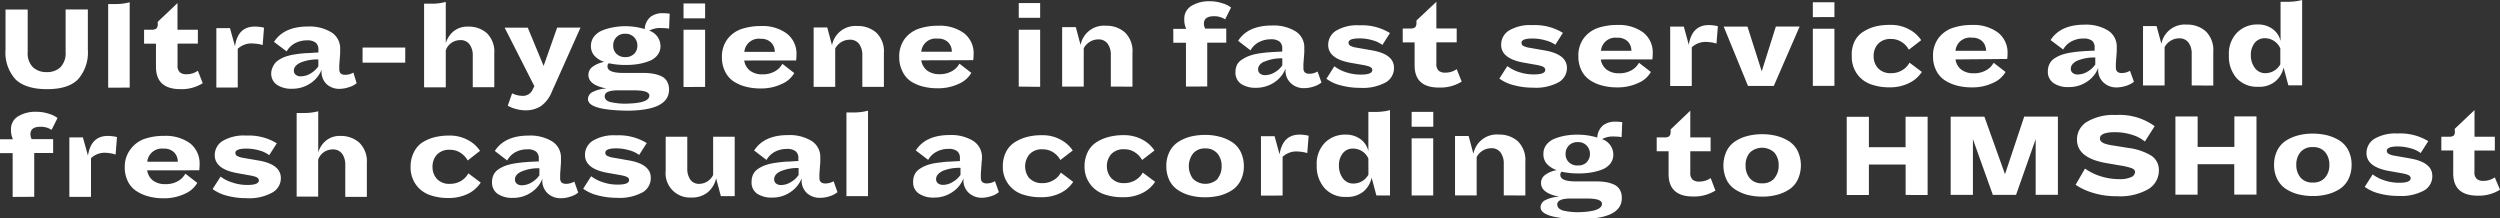 <svg xmlns="http://www.w3.org/2000/svg" viewBox="0 0 420.61 36.74"><rect x="0" y="0" width="420.61" height="36.74" fill="#333333" stroke="none"/><defs><style>.cls-1{fill:#fff;}</style></defs><g id="Layer_2" data-name="Layer 2"><g id="Design"><path class="cls-1" d="M2.64,13.38a6.66,6.66,0,0,1-1.71-5V1.6H4.66V8.73a3.34,3.34,0,0,0,.88,2.58,3.28,3.28,0,0,0,2.33.82,3.21,3.21,0,0,0,2.3-.82,3.41,3.41,0,0,0,.87-2.58V1.59h3.74V8.34a6.83,6.83,0,0,1-1.65,5Q11.51,15,7.93,15T2.64,13.38Z"/><path class="cls-1" d="M18.2,14.75l0-14.07H19.3a9.26,9.26,0,0,0,2.52-.3V14.74Z"/><path class="cls-1" d="M34.11,14a6.7,6.7,0,0,1-3.73,1q-4.14,0-4.14-3.77V7.35h-2V5h1.23a1.32,1.32,0,0,0,.84-.2A1.06,1.06,0,0,0,26.54,4V3.67L29.86.52V5h3.43V7.34H29.87V11a1.51,1.51,0,0,0,.38,1.16,1.64,1.64,0,0,0,1.11.33,3.22,3.22,0,0,0,1.93-.59Z"/><path class="cls-1" d="M36.4,14.73v-10h2.29l.85,3.06Q40,4.47,42.88,4.47a6.55,6.55,0,0,1,1.54.19l-.23,2.92a5.74,5.74,0,0,0-1.47-.25A3.37,3.37,0,0,0,40,8.21v6.51Z"/><path class="cls-1" d="M55,14.2a2.87,2.87,0,0,1-.9-2.33v-.14A4.8,4.8,0,0,1,52.25,14a5.37,5.37,0,0,1-3.1.93,4.32,4.32,0,0,1-2.52-.64,2.27,2.27,0,0,1-1-2A2.72,2.72,0,0,1,46,11.06a2.35,2.35,0,0,1,.81-.91A5.49,5.49,0,0,1,48,9.54a8.76,8.76,0,0,1,1.62-.39q.94-.15,1.86-.21c.6,0,1.3-.08,2.09-.11V8.35a1.46,1.46,0,0,0-.45-1.17,2.29,2.29,0,0,0-1.5-.39,4.23,4.23,0,0,0-2,.49,3.46,3.46,0,0,0-1.39,1.37L46.1,7.05q1.65-2.58,5.69-2.59a7.08,7.08,0,0,1,4,1,3.17,3.17,0,0,1,1.44,2.8c0,.11,0,.35,0,.71l-.15,2c0,.34,0,.56,0,.68,0,.63.33.94,1,.94a2.79,2.79,0,0,0,1.38-.38L60,14a3.7,3.7,0,0,1-1.29.67,5.25,5.25,0,0,1-1.61.28A3.14,3.14,0,0,1,55,14.2Zm-4.51-3.64q-1.05.54-1.05,1.32a.86.86,0,0,0,.32.7,1.26,1.26,0,0,0,.86.26,3.21,3.21,0,0,0,1.68-.51,4,4,0,0,0,1.26-1.17V10A7.42,7.42,0,0,0,50.49,10.56Z"/><path class="cls-1" d="M61,8h7.18v2.54H61Z"/><path class="cls-1" d="M81.89,5.56A4.35,4.35,0,0,1,83.16,9v5.67H79.54V9.39A3.12,3.12,0,0,0,79,7.46a1.85,1.85,0,0,0-1.6-.71A2.57,2.57,0,0,0,75,8.47v6.22H71.35l0-14.07h1.16A8.85,8.85,0,0,0,75,.32V7.25a4.21,4.21,0,0,1,1.33-2,3.65,3.65,0,0,1,2.41-.77A4.58,4.58,0,0,1,81.89,5.56Z"/><path class="cls-1" d="M92.81,15.51A5.38,5.38,0,0,1,91,17.86a4.75,4.75,0,0,1-2.65.7,6.08,6.08,0,0,1-1.57-.23,5.45,5.45,0,0,1-1.35-.55l.73-2.08a3.91,3.91,0,0,0,1.66.42,1.77,1.77,0,0,0,1.77-1l.31-.63-5-9.84h3.89l2.67,6.44,2.28-6.45h3.93Z"/><path class="cls-1" d="M98.92,16.66a1.37,1.37,0,0,1,.87-1.22,5.66,5.66,0,0,1,2.28-.55C100,14.51,99,13.75,99,12.6a1.66,1.66,0,0,1,.75-1.4,4.56,4.56,0,0,1,1.92-.78,3.93,3.93,0,0,1-1.62-1,2.38,2.38,0,0,1-.63-1.7A2.56,2.56,0,0,1,100,6.08a3.4,3.4,0,0,1,1.44-1,9.09,9.09,0,0,1,1.78-.49A11.14,11.14,0,0,1,105,4.41a11.37,11.37,0,0,1,3.47.48,2.86,2.86,0,0,1,1-2.07,3.35,3.35,0,0,1,2.09-.6,8.53,8.53,0,0,1,1.11.08l-.1,2.52a7.8,7.8,0,0,0-1.28-.1,3.71,3.71,0,0,0-2.06.44,2.75,2.75,0,0,1,1.89,2.56,2.4,2.4,0,0,1-.52,1.57,3.18,3.18,0,0,1-1.43,1,9.18,9.18,0,0,1-1.85.49,12.81,12.81,0,0,1-2,.15,13.36,13.36,0,0,1-2.9-.29.65.65,0,0,0-.21.54c0,.73.88,1.09,2.65,1.09l1.52,0,1.75,0a10.38,10.38,0,0,1,1.69.12,5.44,5.44,0,0,1,1.39.41,2.11,2.11,0,0,1,1,.87,2.68,2.68,0,0,1,.35,1.41c0,2.36-2.37,3.53-7.12,3.54C101.08,18.54,98.93,17.92,98.92,16.66Zm10.33-.58c0-.59-.85-.88-2.56-.88l-1.46,0-1.23,0c-1.51,0-2.26.32-2.26,1,0,.45.29.76.87.95a10.94,10.94,0,0,0,3,.28C108,17.36,109.25,16.93,109.25,16.08Zm-2.57-7a1.9,1.9,0,0,0,.55-1.4,1.93,1.93,0,0,0-2-2,1.92,1.92,0,0,0-2.06,2,1.88,1.88,0,0,0,.55,1.38,2.07,2.07,0,0,0,1.51.55A2,2,0,0,0,106.68,9.06Z"/><path class="cls-1" d="M115,3.08V.58h3.63v2.5Zm0,11.56V5h3.63v9.62Z"/><path class="cls-1" d="M125.21,10.18a2.64,2.64,0,0,0,1,1.73,3.39,3.39,0,0,0,2.07.6,4.07,4.07,0,0,0,2.07-.5,3.19,3.19,0,0,0,1.28-1.27l2,1.55a4.38,4.38,0,0,1-2.11,1.84,8,8,0,0,1-3.55.75,9.67,9.67,0,0,1-2.47-.29,6.86,6.86,0,0,1-2.07-.89A4.18,4.18,0,0,1,122,12.05a5.16,5.16,0,0,1-.54-2.41,4.89,4.89,0,0,1,.93-3.06,5,5,0,0,1,2.36-1.7,10.27,10.27,0,0,1,3.28-.5,6.9,6.9,0,0,1,4.31,1.24A4.25,4.25,0,0,1,134,9.25a7,7,0,0,1-.06.92Zm0-1.45h5.14a2.17,2.17,0,0,0-.6-1.56A2.33,2.33,0,0,0,128,6.53,2.44,2.44,0,0,0,125.23,8.73Z"/><path class="cls-1" d="M145.08,14.61V9.32a3.14,3.14,0,0,0-.54-1.93,1.88,1.88,0,0,0-1.6-.71,2.77,2.77,0,0,0-2.42,1.49v6.45h-3.63v-10h2.29l.8,3a4,4,0,0,1,4.28-3.24,4.63,4.63,0,0,1,3.18,1.12,4.36,4.36,0,0,1,1.27,3.45v5.67Z"/><path class="cls-1" d="M155,10.15a2.64,2.64,0,0,0,1,1.73,3.39,3.39,0,0,0,2.07.6,4.07,4.07,0,0,0,2.07-.5,3.19,3.19,0,0,0,1.28-1.27l2,1.55a4.43,4.43,0,0,1-2.11,1.84,8,8,0,0,1-3.56.75,9.65,9.65,0,0,1-2.46-.29,6.9,6.9,0,0,1-2.07-.89A4.18,4.18,0,0,1,151.83,12a5.19,5.19,0,0,1-.54-2.41,4.89,4.89,0,0,1,.93-3.06,5,5,0,0,1,2.36-1.7,10,10,0,0,1,3.28-.5,6.9,6.9,0,0,1,4.31,1.24,4.25,4.25,0,0,1,1.63,3.63,7.11,7.11,0,0,1-.06.92Zm0-1.45h5.14a2.22,2.22,0,0,0-.6-1.57,2.34,2.34,0,0,0-1.8-.63A2.43,2.43,0,0,0,155,8.7Z"/><path class="cls-1" d="M171.4,3V.52H175V3Zm0,11.57V5H175v9.61Z"/><path class="cls-1" d="M186.89,14.57V9.28a3.12,3.12,0,0,0-.54-1.93,1.86,1.86,0,0,0-1.6-.72,2.78,2.78,0,0,0-2.42,1.5v6.44H178.7v-10H181l.8,3a4,4,0,0,1,4.28-3.24,4.68,4.68,0,0,1,3.18,1.12,4.37,4.37,0,0,1,1.27,3.46v5.67Z"/><path class="cls-1" d="M199.53,14.56V7.19H197.4V4.86h2.18a3.54,3.54,0,0,1-.33-1.64A2.47,2.47,0,0,1,200.44,1a5.65,5.65,0,0,1,3.13-.79,6.52,6.52,0,0,1,2.05.33,4.45,4.45,0,0,1,1.5.72l-1,2a3.31,3.31,0,0,0-1.89-.53q-1.68,0-1.68,1.26a1.82,1.82,0,0,0,.21.82h3.55V7.18h-3.2v7.37Z"/><path class="cls-1" d="M217.18,14a2.89,2.89,0,0,1-.9-2.32v-.15a4.8,4.8,0,0,1-1.85,2.3,5.43,5.43,0,0,1-3.1.94,4.4,4.4,0,0,1-2.52-.65,2.29,2.29,0,0,1-.95-2,2.85,2.85,0,0,1,.28-1.26A2.42,2.42,0,0,1,209,10a5.49,5.49,0,0,1,1.21-.61A8.76,8.76,0,0,1,211.78,9c.63-.1,1.25-.17,1.85-.21s1.31-.08,2.1-.11V8.18A1.46,1.46,0,0,0,215.28,7a2.29,2.29,0,0,0-1.5-.39,4.35,4.35,0,0,0-2,.49,3.46,3.46,0,0,0-1.39,1.37l-2.08-1.6Q209.93,4.3,214,4.29a7.08,7.08,0,0,1,4,1,3.17,3.17,0,0,1,1.44,2.8c0,.11,0,.35,0,.71l-.15,2c0,.33,0,.56,0,.67,0,.63.33.94,1,.94a2.69,2.69,0,0,0,1.38-.38l.66,1.85a3.7,3.7,0,0,1-1.29.67,5,5,0,0,1-1.61.28A3.14,3.14,0,0,1,217.18,14Zm-4.51-3.63c-.7.35-1,.79-1,1.31a.86.86,0,0,0,.32.7,1.28,1.28,0,0,0,.86.26,3.21,3.21,0,0,0,1.68-.51A3.88,3.88,0,0,0,215.74,11V9.81A7.24,7.24,0,0,0,212.67,10.4Z"/><path class="cls-1" d="M233.13,13.87a8.12,8.12,0,0,1-4.33.91,12.45,12.45,0,0,1-3.19-.41,6.72,6.72,0,0,1-2.45-1.12l1.34-2.1a6.5,6.5,0,0,0,1.94,1,7.81,7.81,0,0,0,2.51.4c1.29,0,1.93-.25,1.93-.76s-.56-.68-1.68-.88l-2-.35q-3.74-.69-3.74-3a2.8,2.8,0,0,1,1.3-2.38,6.9,6.9,0,0,1,3.95-.92,9,9,0,0,1,5.14,1.3l-1.27,2a4.78,4.78,0,0,0-1.68-.79,7.43,7.43,0,0,0-2.19-.31c-1.22,0-1.83.24-1.83.73a.62.62,0,0,0,.34.53,3.63,3.63,0,0,0,1.09.31l2.5.44q3.72.64,3.72,2.93A2.77,2.77,0,0,1,233.13,13.87Z"/><path class="cls-1" d="M245.92,13.73a6.73,6.73,0,0,1-3.74,1Q238,14.77,238,11V7.13h-2V4.8h1.24a1.36,1.36,0,0,0,.84-.2,1.1,1.1,0,0,0,.23-.81V3.45L241.66.3V4.79h3.42V7.12h-3.42v3.61a1.51,1.51,0,0,0,.38,1.16,1.64,1.64,0,0,0,1.11.33,3.2,3.2,0,0,0,1.93-.59Z"/><path class="cls-1" d="M262.23,13.84a8.08,8.08,0,0,1-4.32.91,12.4,12.4,0,0,1-3.19-.41,6.85,6.85,0,0,1-2.46-1.12l1.34-2.1a6.63,6.63,0,0,0,1.94,1,7.9,7.9,0,0,0,2.51.4c1.29,0,1.93-.25,1.93-.76s-.56-.68-1.68-.88l-2-.35c-2.5-.46-3.74-1.45-3.74-3a2.78,2.78,0,0,1,1.3-2.38,6.86,6.86,0,0,1,3.94-.92,9,9,0,0,1,5.15,1.3l-1.28,2A4.73,4.73,0,0,0,260,6.79a7.45,7.45,0,0,0-2.2-.31c-1.21,0-1.82.24-1.82.73a.58.58,0,0,0,.34.53,3.54,3.54,0,0,0,1.09.31l2.5.44c2.48.43,3.71,1.41,3.72,2.93A2.76,2.76,0,0,1,262.23,13.84Z"/><path class="cls-1" d="M269.33,10a2.62,2.62,0,0,0,1,1.73,3.39,3.39,0,0,0,2.07.6,4.13,4.13,0,0,0,2.08-.5,3.23,3.23,0,0,0,1.27-1.27l2,1.55a4.35,4.35,0,0,1-2.1,1.84,8.07,8.07,0,0,1-3.56.75,9.67,9.67,0,0,1-2.47-.29,6.86,6.86,0,0,1-2.07-.89,4.22,4.22,0,0,1-1.46-1.64,5.23,5.23,0,0,1-.54-2.42,4.89,4.89,0,0,1,.93-3.06,5.07,5.07,0,0,1,2.36-1.7,10.27,10.27,0,0,1,3.28-.5,6.9,6.9,0,0,1,4.31,1.24,4.25,4.25,0,0,1,1.63,3.63,7,7,0,0,1-.06.92Zm0-1.45h5.14a2.22,2.22,0,0,0-.6-1.57,2.37,2.37,0,0,0-1.8-.63A2.43,2.43,0,0,0,269.35,8.58Z"/><path class="cls-1" d="M281,14.47v-10h2.29l.84,3.07q.53-3.32,3.36-3.32a6.4,6.4,0,0,1,1.53.19l-.23,2.92a5.69,5.69,0,0,0-1.47-.26,3.4,3.4,0,0,0-2.69.89v6.51Z"/><path class="cls-1" d="M294.09,14.46,290,4.47h4L296.4,12l2.38-7.54h4l-4.35,10Z"/><path class="cls-1" d="M305,2.88V.38h3.63V2.87Zm0,11.57V4.83h3.63v9.61Z"/><path class="cls-1" d="M316,11.51a2.85,2.85,0,0,0,2.15.8,3.55,3.55,0,0,0,1.89-.5,3.29,3.29,0,0,0,1.22-1.27l2.08,1.56a5.25,5.25,0,0,1-2,1.8,7.1,7.1,0,0,1-3.43.79,9,9,0,0,1-3.19-.52,4.85,4.85,0,0,1-2.28-1.73,5,5,0,0,1-.89-3A5.18,5.18,0,0,1,312,7a4.06,4.06,0,0,1,1.47-1.65,7.2,7.2,0,0,1,2.06-.9A10.12,10.12,0,0,1,318,4.19a6.31,6.31,0,0,1,3.23.77,5.47,5.47,0,0,1,2,1.8l-2.08,1.6a3.47,3.47,0,0,0-1.21-1.29,3.16,3.16,0,0,0-1.77-.51,2.81,2.81,0,0,0-2.19.81,2.93,2.93,0,0,0-.75,2.07A2.9,2.9,0,0,0,316,11.51Z"/><path class="cls-1" d="M329,10a2.64,2.64,0,0,0,1,1.73,3.39,3.39,0,0,0,2.07.6,4.07,4.07,0,0,0,2.07-.5,3.19,3.19,0,0,0,1.28-1.27l2,1.55a4.43,4.43,0,0,1-2.11,1.84,8,8,0,0,1-3.55.75,9.67,9.67,0,0,1-2.47-.29,7.12,7.12,0,0,1-2.07-.89,4.18,4.18,0,0,1-1.46-1.65,5.19,5.19,0,0,1-.54-2.41,4.89,4.89,0,0,1,.93-3.06,5,5,0,0,1,2.36-1.7,10,10,0,0,1,3.28-.5,6.9,6.9,0,0,1,4.31,1.24A4.25,4.25,0,0,1,337.76,9a7.22,7.22,0,0,1-.06.92Zm0-1.45h5.14a2.22,2.22,0,0,0-.6-1.57,2.37,2.37,0,0,0-1.79-.64A2.45,2.45,0,0,0,329,8.52Z"/><path class="cls-1" d="M353.91,13.89a2.87,2.87,0,0,1-.9-2.33v-.14a4.8,4.8,0,0,1-1.85,2.3,5.37,5.37,0,0,1-3.1.93,4.32,4.32,0,0,1-2.52-.64,2.27,2.27,0,0,1-1-2,2.72,2.72,0,0,1,.28-1.26,2.35,2.35,0,0,1,.81-.91,5.49,5.49,0,0,1,1.21-.61,8.76,8.76,0,0,1,1.62-.39q.94-.15,1.86-.21c.6-.05,1.3-.08,2.09-.11V8A1.46,1.46,0,0,0,352,6.87a2.29,2.29,0,0,0-1.5-.39,4.23,4.23,0,0,0-2,.49,3.5,3.5,0,0,0-1.39,1.36L345,6.74q1.65-2.58,5.69-2.59a7.09,7.09,0,0,1,4,1,3.19,3.19,0,0,1,1.44,2.81c0,.11,0,.35,0,.71l-.15,2c0,.34,0,.56,0,.68,0,.63.33.94,1,.94a2.79,2.79,0,0,0,1.38-.38l.66,1.85a3.88,3.88,0,0,1-1.29.67,5.57,5.57,0,0,1-1.61.28A3.14,3.14,0,0,1,353.91,13.89Zm-4.51-3.64q-1,.54-1,1.32a.86.86,0,0,0,.32.7,1.28,1.28,0,0,0,.86.26,3.21,3.21,0,0,0,1.68-.51,4,4,0,0,0,1.26-1.17V9.67A7.42,7.42,0,0,0,349.4,10.25Z"/><path class="cls-1" d="M368.74,14.38V9.09a3.12,3.12,0,0,0-.54-1.93,1.86,1.86,0,0,0-1.6-.71,2.77,2.77,0,0,0-2.42,1.49v6.44h-3.63v-10h2.28l.81,3a4,4,0,0,1,4.28-3.24,4.68,4.68,0,0,1,3.18,1.12,4.41,4.41,0,0,1,1.27,3.46v5.67Z"/><path class="cls-1" d="M385,14.36l-.8-3a4.21,4.21,0,0,1-1.37,2.32,4.29,4.29,0,0,1-2.93.92,4.64,4.64,0,0,1-3.62-1.47A5.53,5.53,0,0,1,375,9.29a5.06,5.06,0,0,1,1.39-3.82,4.72,4.72,0,0,1,3.41-1.35,4.09,4.09,0,0,1,2.58.78,3.45,3.45,0,0,1,1.31,2V.3h1.18a9.5,9.5,0,0,0,2.45-.3l0,14.36Zm-1.35-6.21a2.83,2.83,0,0,0-2.59-1.72,2.12,2.12,0,0,0-1.73.8,3.23,3.23,0,0,0-.64,2.06,3.54,3.54,0,0,0,.67,2.14,2.14,2.14,0,0,0,1.81.88,2.87,2.87,0,0,0,2.48-1.49Z"/><path class="cls-1" d="M2.13,33.13V25.76H0V23.43H2.18a3.54,3.54,0,0,1-.33-1.64A2.47,2.47,0,0,1,3,19.6a5.57,5.57,0,0,1,3.13-.79,6.61,6.61,0,0,1,2.06.32,4.8,4.8,0,0,1,1.49.72l-1,2a3.26,3.26,0,0,0-1.89-.52c-1.12,0-1.67.42-1.67,1.26a1.82,1.82,0,0,0,.21.82H8.94v2.33H5.76v7.37Z"/><path class="cls-1" d="M11.67,33.12v-10h2.28l.85,3.07q.51-3.32,3.35-3.32a6.4,6.4,0,0,1,1.53.19L19.45,26A6.06,6.06,0,0,0,18,25.72a3.37,3.37,0,0,0-2.69.89v6.51Z"/><path class="cls-1" d="M24.76,28.66a2.67,2.67,0,0,0,1,1.73,3.38,3.38,0,0,0,2.07.59,4.1,4.1,0,0,0,2.08-.49,3.32,3.32,0,0,0,1.28-1.27l2,1.55a4.43,4.43,0,0,1-2.11,1.84,8.18,8.18,0,0,1-3.56.75,9.78,9.78,0,0,1-2.47-.3,6.7,6.7,0,0,1-2.06-.89,4.11,4.11,0,0,1-1.47-1.64,5.35,5.35,0,0,1-.53-2.42A4.78,4.78,0,0,1,22,25.06a5,5,0,0,1,2.36-1.71,10,10,0,0,1,3.27-.49,7,7,0,0,1,4.32,1.23,4.31,4.31,0,0,1,1.63,3.63,7.26,7.26,0,0,1-.06.93Zm0-1.45h5.15a2.19,2.19,0,0,0-.6-1.56,2.34,2.34,0,0,0-1.8-.64A2.45,2.45,0,0,0,24.78,27.21Z"/><path class="cls-1" d="M45.75,32.43a8,8,0,0,1-4.33.91,12.45,12.45,0,0,1-3.19-.4,7,7,0,0,1-2.46-1.13l1.34-2.1a6.13,6.13,0,0,0,2,1,7.81,7.81,0,0,0,2.51.41c1.28,0,1.93-.26,1.93-.76s-.56-.69-1.68-.88l-2-.36q-3.73-.69-3.74-3a2.8,2.8,0,0,1,1.3-2.39,7,7,0,0,1,4-.92,9,9,0,0,1,5.14,1.3l-1.28,2a4.73,4.73,0,0,0-1.67-.8,7.78,7.78,0,0,0-2.19-.31c-1.22,0-1.83.25-1.83.74a.57.57,0,0,0,.34.52,3.59,3.59,0,0,0,1.09.32l2.5.43q3.72.65,3.72,2.94A2.75,2.75,0,0,1,45.75,32.43Z"/><path class="cls-1" d="M60.45,24a4.4,4.4,0,0,1,1.27,3.45v5.67H58.09V27.78a3.14,3.14,0,0,0-.54-1.93,1.9,1.9,0,0,0-1.61-.71,2.57,2.57,0,0,0-2.41,1.72v6.22H49.91l0-14.07h1.16a9.14,9.14,0,0,0,2.47-.29v6.92a4.15,4.15,0,0,1,1.33-2,3.62,3.62,0,0,1,2.4-.77A4.64,4.64,0,0,1,60.45,24Z"/><path class="cls-1" d="M73.54,30.13a2.81,2.81,0,0,0,2.15.8,3.6,3.6,0,0,0,1.89-.5,3.41,3.41,0,0,0,1.22-1.26l2.08,1.55a5.43,5.43,0,0,1-2,1.81,7.24,7.24,0,0,1-3.43.78,9,9,0,0,1-3.19-.52,4.8,4.8,0,0,1-2.28-1.72,5,5,0,0,1-.9-3,5.31,5.31,0,0,1,.53-2.41A4.21,4.21,0,0,1,71,24a7.26,7.26,0,0,1,2.07-.9,10.06,10.06,0,0,1,2.46-.29,6.33,6.33,0,0,1,3.23.77,5.43,5.43,0,0,1,2,1.8L78.69,27a3.72,3.72,0,0,0-1.21-1.29,3.21,3.21,0,0,0-1.77-.51,2.85,2.85,0,0,0-2.2.81,3,3,0,0,0-.74,2.07A2.9,2.9,0,0,0,73.54,30.13Z"/><path class="cls-1" d="M92.14,32.53a2.89,2.89,0,0,1-.89-2.33v-.14a4.76,4.76,0,0,1-1.86,2.3,5.32,5.32,0,0,1-3.09.93,4.32,4.32,0,0,1-2.52-.64,2.27,2.27,0,0,1-1-2,2.84,2.84,0,0,1,.27-1.26,2.38,2.38,0,0,1,.82-.91,5.28,5.28,0,0,1,1.21-.61,8.84,8.84,0,0,1,1.61-.39q1-.15,1.86-.21c.6-.05,1.3-.08,2.1-.11v-.48a1.46,1.46,0,0,0-.45-1.17,2.29,2.29,0,0,0-1.5-.39,4.2,4.2,0,0,0-2,.49A3.46,3.46,0,0,0,85.33,27l-2.08-1.6c1.1-1.72,3-2.58,5.68-2.59a7.06,7.06,0,0,1,4,1,3.2,3.2,0,0,1,1.45,2.8c0,.11,0,.35,0,.71l-.14,2c0,.33,0,.56,0,.67,0,.63.33.94,1,.94a2.82,2.82,0,0,0,1.39-.38l.65,1.85a3.62,3.62,0,0,1-1.29.67,4.91,4.91,0,0,1-1.6.28A3.19,3.19,0,0,1,92.14,32.53Zm-4.5-3.63c-.7.35-1,.79-1,1.31a.86.86,0,0,0,.31.7,1.31,1.31,0,0,0,.87.26,3.18,3.18,0,0,0,1.67-.51,4,4,0,0,0,1.26-1.17V28.31A7.22,7.22,0,0,0,87.64,28.9Z"/><path class="cls-1" d="M108.09,32.37a8.08,8.08,0,0,1-4.32.91,12.4,12.4,0,0,1-3.19-.41,6.85,6.85,0,0,1-2.46-1.12l1.34-2.1a6.39,6.39,0,0,0,1.94,1,7.63,7.63,0,0,0,2.51.41c1.29,0,1.93-.25,1.93-.76s-.56-.68-1.68-.88l-2-.35q-3.74-.69-3.74-3a2.78,2.78,0,0,1,1.3-2.38,6.86,6.86,0,0,1,3.94-.92,9,9,0,0,1,5.15,1.3l-1.28,2a4.73,4.73,0,0,0-1.67-.79,7.79,7.79,0,0,0-2.19-.32c-1.22,0-1.83.25-1.83.74a.58.58,0,0,0,.34.53,3.54,3.54,0,0,0,1.09.31l2.5.44q3.72.64,3.72,2.93A2.76,2.76,0,0,1,108.09,32.37Z"/><path class="cls-1" d="M121.28,33l-.8-3a4.24,4.24,0,0,1-1.38,2.33,4.18,4.18,0,0,1-2.81.9A4.09,4.09,0,0,1,112,28.69V23h3.63v5.29a3.25,3.25,0,0,0,.51,1.93,1.76,1.76,0,0,0,1.53.71,2.64,2.64,0,0,0,2.31-1.49V23h3.63V33Z"/><path class="cls-1" d="M135.76,32.49a2.91,2.91,0,0,1-.89-2.33V30a4.83,4.83,0,0,1-1.86,2.3,5.26,5.26,0,0,1-3.1.94,4.36,4.36,0,0,1-2.52-.65,2.25,2.25,0,0,1-.94-2,2.78,2.78,0,0,1,.27-1.26,2.32,2.32,0,0,1,.82-.92,5.63,5.63,0,0,1,1.2-.61,8.76,8.76,0,0,1,1.62-.39q1-.15,1.86-.21c.6,0,1.3-.08,2.1-.11v-.48a1.4,1.4,0,0,0-.46-1.16,2.29,2.29,0,0,0-1.5-.39,4.19,4.19,0,0,0-2,.48,3.55,3.55,0,0,0-1.4,1.37l-2.08-1.59c1.11-1.72,3-2.59,5.69-2.59a7.06,7.06,0,0,1,4,1,3.17,3.17,0,0,1,1.44,2.8c0,.11,0,.35,0,.72l-.15,2c0,.34,0,.56,0,.67,0,.63.33.95,1,.95a2.82,2.82,0,0,0,1.39-.38l.65,1.84a3.88,3.88,0,0,1-1.29.68,5.18,5.18,0,0,1-1.61.27A3.22,3.22,0,0,1,135.76,32.49Zm-4.51-3.64c-.7.36-1,.79-1,1.31a.88.88,0,0,0,.31.71,1.34,1.34,0,0,0,.86.26,3.14,3.14,0,0,0,1.68-.52,3.77,3.77,0,0,0,1.26-1.17V28.27A7.29,7.29,0,0,0,131.25,28.85Z"/><path class="cls-1" d="M142.41,33V18.92h1.11a9.26,9.26,0,0,0,2.52-.3V33Z"/><path class="cls-1" d="M163,32.46a2.87,2.87,0,0,1-.9-2.33V30a4.75,4.75,0,0,1-1.85,2.3,5.3,5.3,0,0,1-3.1.94,4.32,4.32,0,0,1-2.52-.65,2.24,2.24,0,0,1-1-2,2.78,2.78,0,0,1,.27-1.26,2.38,2.38,0,0,1,.82-.91,5.74,5.74,0,0,1,1.21-.62,8.84,8.84,0,0,1,1.61-.39q1-.13,1.86-.21c.6,0,1.3-.07,2.1-.1V26.6a1.44,1.44,0,0,0-.45-1.16,2.29,2.29,0,0,0-1.5-.39,4.09,4.09,0,0,0-2,.49,3.43,3.43,0,0,0-1.39,1.36l-2.08-1.59c1.1-1.72,3-2.59,5.68-2.59a7.06,7.06,0,0,1,4,1,3.22,3.22,0,0,1,1.45,2.8c0,.12,0,.35-.05.72l-.14,2c0,.34,0,.56,0,.67,0,.63.33.95,1,.95a2.82,2.82,0,0,0,1.38-.38l.65,1.84a3.53,3.53,0,0,1-1.29.68,5.12,5.12,0,0,1-1.6.27A3.19,3.19,0,0,1,163,32.46Zm-4.51-3.64q-1,.54-1,1.32a.87.87,0,0,0,.31.7,1.37,1.37,0,0,0,.87.26,3.08,3.08,0,0,0,1.67-.52,3.76,3.76,0,0,0,1.26-1.16V28.24A7.24,7.24,0,0,0,158.45,28.82Z"/><path class="cls-1" d="M173.22,30a2.83,2.83,0,0,0,2.16.81,3.46,3.46,0,0,0,1.88-.51,3.13,3.13,0,0,0,1.22-1.26l2.08,1.56a5.37,5.37,0,0,1-2,1.8,7.05,7.05,0,0,1-3.44.78,9.24,9.24,0,0,1-3.19-.51A4.81,4.81,0,0,1,168.72,28a5.25,5.25,0,0,1,.53-2.42,4.1,4.1,0,0,1,1.47-1.64,7.14,7.14,0,0,1,2.07-.9,9.52,9.52,0,0,1,2.45-.29,6.27,6.27,0,0,1,3.24.77,5.51,5.51,0,0,1,2,1.8l-2.08,1.6a3.52,3.52,0,0,0-1.2-1.29,3.22,3.22,0,0,0-1.78-.51,2.81,2.81,0,0,0-2.19.81,3.19,3.19,0,0,0,0,4.13Z"/><path class="cls-1" d="M187,30a2.82,2.82,0,0,0,2.15.81,3.61,3.61,0,0,0,1.89-.51,3.41,3.41,0,0,0,1.22-1.26l2.08,1.55a5.34,5.34,0,0,1-2,1.81,7,7,0,0,1-3.43.78,9.2,9.2,0,0,1-3.19-.51A4.84,4.84,0,0,1,182.47,28a5.35,5.35,0,0,1,.53-2.42,4.21,4.21,0,0,1,1.47-1.65,7,7,0,0,1,2.07-.89,9.59,9.59,0,0,1,2.46-.3,6.43,6.43,0,0,1,3.23.77,5.4,5.4,0,0,1,2,1.81l-2.08,1.6a3.47,3.47,0,0,0-1.21-1.29,3.14,3.14,0,0,0-1.77-.52,2.85,2.85,0,0,0-2.2.81,3,3,0,0,0-.74,2.07A2.9,2.9,0,0,0,187,30Z"/><path class="cls-1" d="M205.19,23a7.09,7.09,0,0,1,2.07.89,4.18,4.18,0,0,1,1.47,1.64,5.49,5.49,0,0,1,.54,2.42,5.19,5.19,0,0,1-.54,2.41A4.16,4.16,0,0,1,207.28,32a7.2,7.2,0,0,1-2.06.9,10.12,10.12,0,0,1-2.46.29,9.52,9.52,0,0,1-2.45-.29,6.86,6.86,0,0,1-2.07-.89,4.19,4.19,0,0,1-1.48-1.64,5.35,5.35,0,0,1-.53-2.42,5.18,5.18,0,0,1,.53-2.41,4.18,4.18,0,0,1,1.46-1.65,7,7,0,0,1,2.05-.9,10.12,10.12,0,0,1,2.46-.29A9.22,9.22,0,0,1,205.19,23Zm-.37,7.09a3.21,3.21,0,0,0,.71-2.14,3.17,3.17,0,0,0-.72-2.14,2.58,2.58,0,0,0-2.08-.84,2.54,2.54,0,0,0-2,.85,3.54,3.54,0,0,0,0,4.28,3,3,0,0,0,4.14,0Z"/><path class="cls-1" d="M212.15,32.91v-10h2.29l.84,3.06q.53-3.32,3.36-3.32a6.4,6.4,0,0,1,1.53.19l-.23,2.92a5.69,5.69,0,0,0-1.47-.26,3.36,3.36,0,0,0-2.68.89v6.51Z"/><path class="cls-1" d="M231.57,32.89l-.8-3a4.2,4.2,0,0,1-1.36,2.32,4.33,4.33,0,0,1-2.94.92,4.62,4.62,0,0,1-3.61-1.47,5.54,5.54,0,0,1-1.33-3.86A5.06,5.06,0,0,1,222.92,24a4.72,4.72,0,0,1,3.41-1.35,4.12,4.12,0,0,1,2.59.78,3.48,3.48,0,0,1,1.3,2V18.83h1.18a9.63,9.63,0,0,0,2.46-.3V32.89Zm-1.35-6.21A2.8,2.8,0,0,0,227.64,25a2.1,2.1,0,0,0-1.73.8,3.17,3.17,0,0,0-.64,2.06,3.47,3.47,0,0,0,.66,2.14,2.14,2.14,0,0,0,1.82.88,2.88,2.88,0,0,0,2.48-1.5Z"/><path class="cls-1" d="M237.5,21.32v-2.5h3.64v2.5Zm0,11.57V23.27h3.63v9.61Z"/><path class="cls-1" d="M253,32.87V27.58a3.12,3.12,0,0,0-.54-1.93,1.85,1.85,0,0,0-1.61-.71,2.75,2.75,0,0,0-2.41,1.49v6.45H244.8v-10h2.29l.8,3a4,4,0,0,1,4.28-3.24,4.68,4.68,0,0,1,3.19,1.12,4.41,4.41,0,0,1,1.27,3.46v5.67Z"/><path class="cls-1" d="M259.19,34.86a1.37,1.37,0,0,1,.87-1.22,5.61,5.61,0,0,1,2.28-.55c-2-.37-3.07-1.14-3.07-2.28A1.66,1.66,0,0,1,260,29.4a4.56,4.56,0,0,1,1.92-.78,3.83,3.83,0,0,1-1.62-1,2.37,2.37,0,0,1-.63-1.7,2.51,2.51,0,0,1,.54-1.62,3.36,3.36,0,0,1,1.44-1,9.09,9.09,0,0,1,1.78-.49,11.14,11.14,0,0,1,1.84-.15,11.3,11.3,0,0,1,3.46.48,2.86,2.86,0,0,1,1-2.07,3.34,3.34,0,0,1,2.08-.6,8.56,8.56,0,0,1,1.12.08l-.1,2.52a7.84,7.84,0,0,0-1.29-.1,3.69,3.69,0,0,0-2,.44,2.76,2.76,0,0,1,1.89,2.56,2.44,2.44,0,0,1-.52,1.58,3.34,3.34,0,0,1-1.43,1,9.87,9.87,0,0,1-1.85.48,13,13,0,0,1-2,.15,13.36,13.36,0,0,1-2.9-.29.65.65,0,0,0-.21.55c0,.72.88,1.09,2.65,1.08l1.52,0,1.75,0a10.48,10.48,0,0,1,1.69.11,5.56,5.56,0,0,1,1.39.41,2.16,2.16,0,0,1,1,.87,2.72,2.72,0,0,1,.34,1.42q0,3.52-7.11,3.53Q259.2,36.75,259.19,34.86Zm10.33-.58c0-.59-.85-.88-2.56-.88-.39,0-.88,0-1.46,0l-1.23,0c-1.51,0-2.27.33-2.27,1,0,.45.3.77.88,1a10.84,10.84,0,0,0,3,.29Q269.52,35.56,269.52,34.28Zm-2.57-7a1.9,1.9,0,0,0,.55-1.4,2,2,0,0,0-.55-1.39,1.94,1.94,0,0,0-1.49-.58,2,2,0,0,0-1.51.57,2,2,0,0,0-.55,1.43,1.84,1.84,0,0,0,.55,1.38,2,2,0,0,0,1.51.55A2,2,0,0,0,267,27.26Z"/><path class="cls-1" d="M288.61,32.06a6.81,6.81,0,0,1-3.74,1q-4.14,0-4.14-3.78V25.45h-2V23.12H280a1.36,1.36,0,0,0,.84-.2,1.07,1.07,0,0,0,.23-.81v-.33l3.31-3.16v4.5h3.42v2.33h-3.42v3.61a1.49,1.49,0,0,0,.38,1.15,1.6,1.6,0,0,0,1.11.34,3.32,3.32,0,0,0,1.94-.59Z"/><path class="cls-1" d="M298.91,22.87a7.24,7.24,0,0,1,2.07.89,4.21,4.21,0,0,1,1.47,1.65,5.67,5.67,0,0,1,0,4.83A4.16,4.16,0,0,1,301,31.89a7.06,7.06,0,0,1-2.06.89,9.59,9.59,0,0,1-2.46.3,10,10,0,0,1-2.45-.29,7.14,7.14,0,0,1-2.07-.9,4,4,0,0,1-1.47-1.64,5.72,5.72,0,0,1,0-4.83,4.18,4.18,0,0,1,1.46-1.65,6.7,6.7,0,0,1,2.06-.89,9.51,9.51,0,0,1,2.45-.3A9.65,9.65,0,0,1,298.91,22.87Zm-.37,7.1a3.24,3.24,0,0,0,.71-2.15,3.18,3.18,0,0,0-.72-2.14,3,3,0,0,0-4.13,0,3.11,3.11,0,0,0-.71,2.14A3.21,3.21,0,0,0,294.4,30a2.58,2.58,0,0,0,2.08.84A2.56,2.56,0,0,0,298.54,30Z"/><path class="cls-1" d="M320.61,32.8V27.68h-6.18v5.13H310.7V19.65h3.73v5.12h6.17V19.64h3.71l0,13.17Z"/><path class="cls-1" d="M342.49,32.78V23.41l-3.3,9.37h-3.91l-3.35-9.36v9.37h-3.74V19.63h5.67l3.47,9.68,3.23-9.69h5.67V32.77Z"/><path class="cls-1" d="M352.15,32.45a10.61,10.61,0,0,1-2.94-1.36l1.58-2.73a9.14,9.14,0,0,0,2.58,1.28,10.45,10.45,0,0,0,3.23.5,4.47,4.47,0,0,0,1.93-.33,1,1,0,0,0,.68-.87c0-.28-.19-.49-.56-.64a10.13,10.13,0,0,0-1.88-.45l-2.44-.42q-4.89-.86-4.89-3.94a3.46,3.46,0,0,1,1.69-3A8.66,8.66,0,0,1,356,19.35a10,10,0,0,1,6.51,1.88l-1.65,2.58a6.09,6.09,0,0,0-2.16-1.13,9.32,9.32,0,0,0-2.84-.44c-1.71,0-2.56.36-2.56,1.06s.86,1,2.56,1.23l2.21.36a9.87,9.87,0,0,1,3.81,1.26,2.87,2.87,0,0,1,1.34,2.53,3.64,3.64,0,0,1-1.76,3.13,9.47,9.47,0,0,1-5.29,1.2A13.16,13.16,0,0,1,352.15,32.45Z"/><path class="cls-1" d="M375.9,32.74V27.62h-6.17v5.13H366V19.59h3.74v5.13h6.18V19.58h3.72V32.74Z"/><path class="cls-1" d="M391.56,22.77a7.4,7.4,0,0,1,2.07.89,4.21,4.21,0,0,1,1.47,1.65,5.19,5.19,0,0,1,.54,2.41,5.35,5.35,0,0,1-.53,2.42,4.26,4.26,0,0,1-1.46,1.65,6.81,6.81,0,0,1-2.06.89,9.53,9.53,0,0,1-2.46.3,10,10,0,0,1-2.45-.29,7.12,7.12,0,0,1-2.07-.89,4.21,4.21,0,0,1-1.47-1.65,5.19,5.19,0,0,1-.54-2.41,5.35,5.35,0,0,1,.53-2.42,4.18,4.18,0,0,1,1.46-1.65,7.06,7.06,0,0,1,2.06-.89,9.51,9.51,0,0,1,2.45-.3A10.06,10.06,0,0,1,391.56,22.77Zm-.37,7.1a3.16,3.16,0,0,0,.71-2.14,3.21,3.21,0,0,0-.71-2.14,2.58,2.58,0,0,0-2.08-.84,2.54,2.54,0,0,0-2.06.84,3.18,3.18,0,0,0-.71,2.14,3.24,3.24,0,0,0,.71,2.15,2.61,2.61,0,0,0,2.08.83A2.56,2.56,0,0,0,391.19,29.87Z"/><path class="cls-1" d="M407.82,32.06a8.09,8.09,0,0,1-4.32.9,12,12,0,0,1-3.19-.4,7,7,0,0,1-2.46-1.12l1.34-2.1a6.39,6.39,0,0,0,1.94,1,7.91,7.91,0,0,0,2.51.41c1.29,0,1.94-.25,1.94-.76s-.57-.68-1.69-.88l-2-.35c-2.49-.46-3.74-1.46-3.74-3a2.81,2.81,0,0,1,1.3-2.39,7,7,0,0,1,3.94-.91,9,9,0,0,1,5.15,1.29l-1.28,2a4.56,4.56,0,0,0-1.67-.79,7.79,7.79,0,0,0-2.19-.32c-1.22,0-1.83.25-1.83.74a.57.57,0,0,0,.34.52,3.24,3.24,0,0,0,1.09.32l2.5.44c2.47.43,3.72,1.41,3.72,2.93A2.76,2.76,0,0,1,407.82,32.06Z"/><path class="cls-1" d="M420.61,31.92a6.7,6.7,0,0,1-3.73,1c-2.76,0-4.14-1.25-4.14-3.77V25.31h-2V23H412a1.26,1.26,0,0,0,.84-.2A1,1,0,0,0,413,22v-.33l3.32-3.15V23h3.42v2.33h-3.43v3.61a1.47,1.47,0,0,0,.38,1.15,1.59,1.59,0,0,0,1.11.34,3.29,3.29,0,0,0,1.93-.59Z"/></g></g></svg>